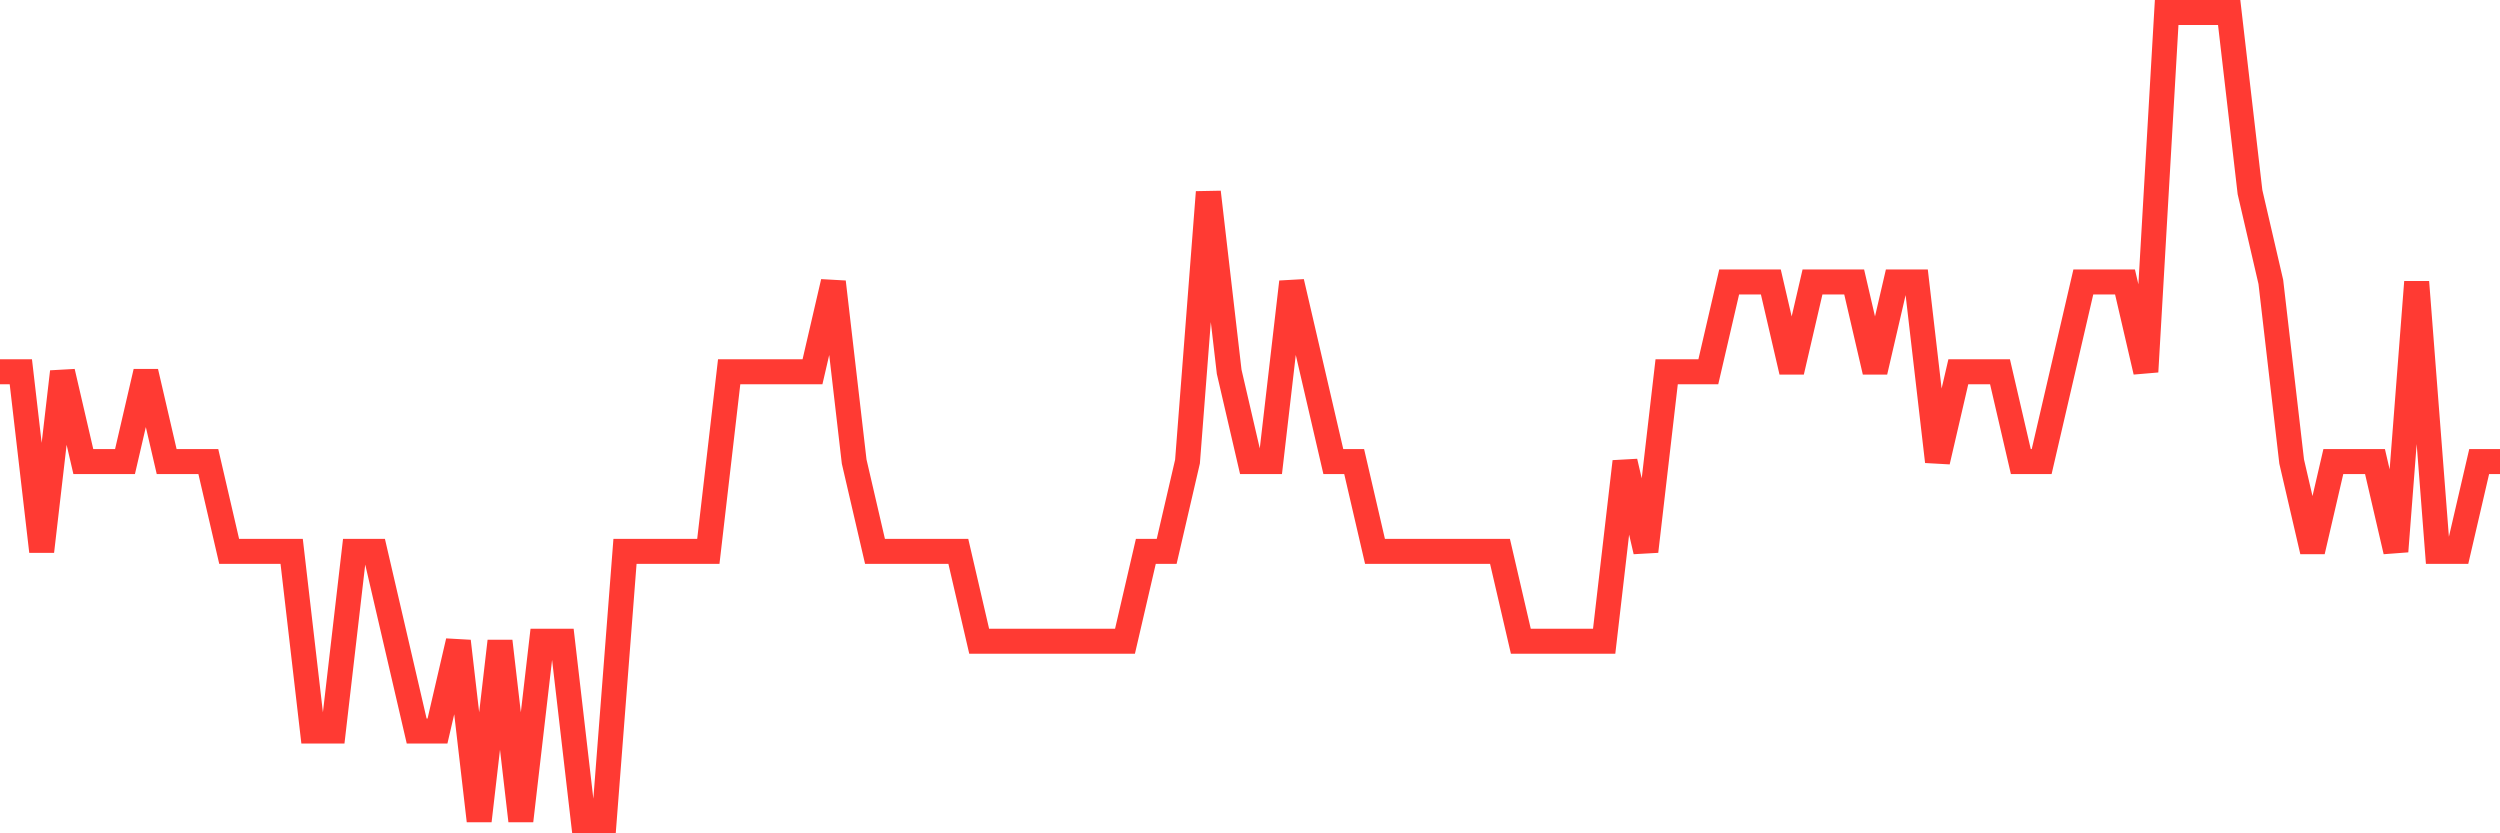 <svg
  xmlns="http://www.w3.org/2000/svg"
  xmlns:xlink="http://www.w3.org/1999/xlink"
  width="120"
  height="40"
  viewBox="0 0 120 40"
  preserveAspectRatio="none"
>
  <polyline
    points="0,17.844 1,17.844 2,26.467 3,17.844 4,22.156 5,22.156 6,22.156 7,17.844 8,22.156 9,22.156 10,22.156 11,26.467 12,26.467 13,26.467 14,26.467 15,35.089 16,35.089 17,26.467 18,26.467 19,30.778 20,35.089 21,35.089 22,30.778 23,39.4 24,30.778 25,39.4 26,30.778 27,30.778 28,39.4 29,39.4 30,26.467 31,26.467 32,26.467 33,26.467 34,26.467 35,17.844 36,17.844 37,17.844 38,17.844 39,17.844 40,13.533 41,22.156 42,26.467 43,26.467 44,26.467 45,26.467 46,26.467 47,30.778 48,30.778 49,30.778 50,30.778 51,30.778 52,30.778 53,30.778 54,30.778 55,26.467 56,26.467 57,22.156 58,9.222 59,17.844 60,22.156 61,22.156 62,13.533 63,17.844 64,22.156 65,22.156 66,26.467 67,26.467 68,26.467 69,26.467 70,26.467 71,26.467 72,26.467 73,30.778 74,30.778 75,30.778 76,30.778 77,30.778 78,22.156 79,26.467 80,17.844 81,17.844 82,17.844 83,13.533 84,13.533 85,13.533 86,17.844 87,13.533 88,13.533 89,13.533 90,17.844 91,13.533 92,13.533 93,22.156 94,17.844 95,17.844 96,17.844 97,22.156 98,22.156 99,17.844 100,13.533 101,13.533 102,13.533 103,17.844 104,0.6 105,0.6 106,0.6 107,0.6 108,9.222 109,13.533 110,22.156 111,26.467 112,22.156 113,22.156 114,22.156 115,26.467 116,13.533 117,26.467 118,26.467 119,22.156 120,22.156"
    fill="none"
    stroke="#ff3a33"
    stroke-width="1.2"
  >
  </polyline>
</svg>